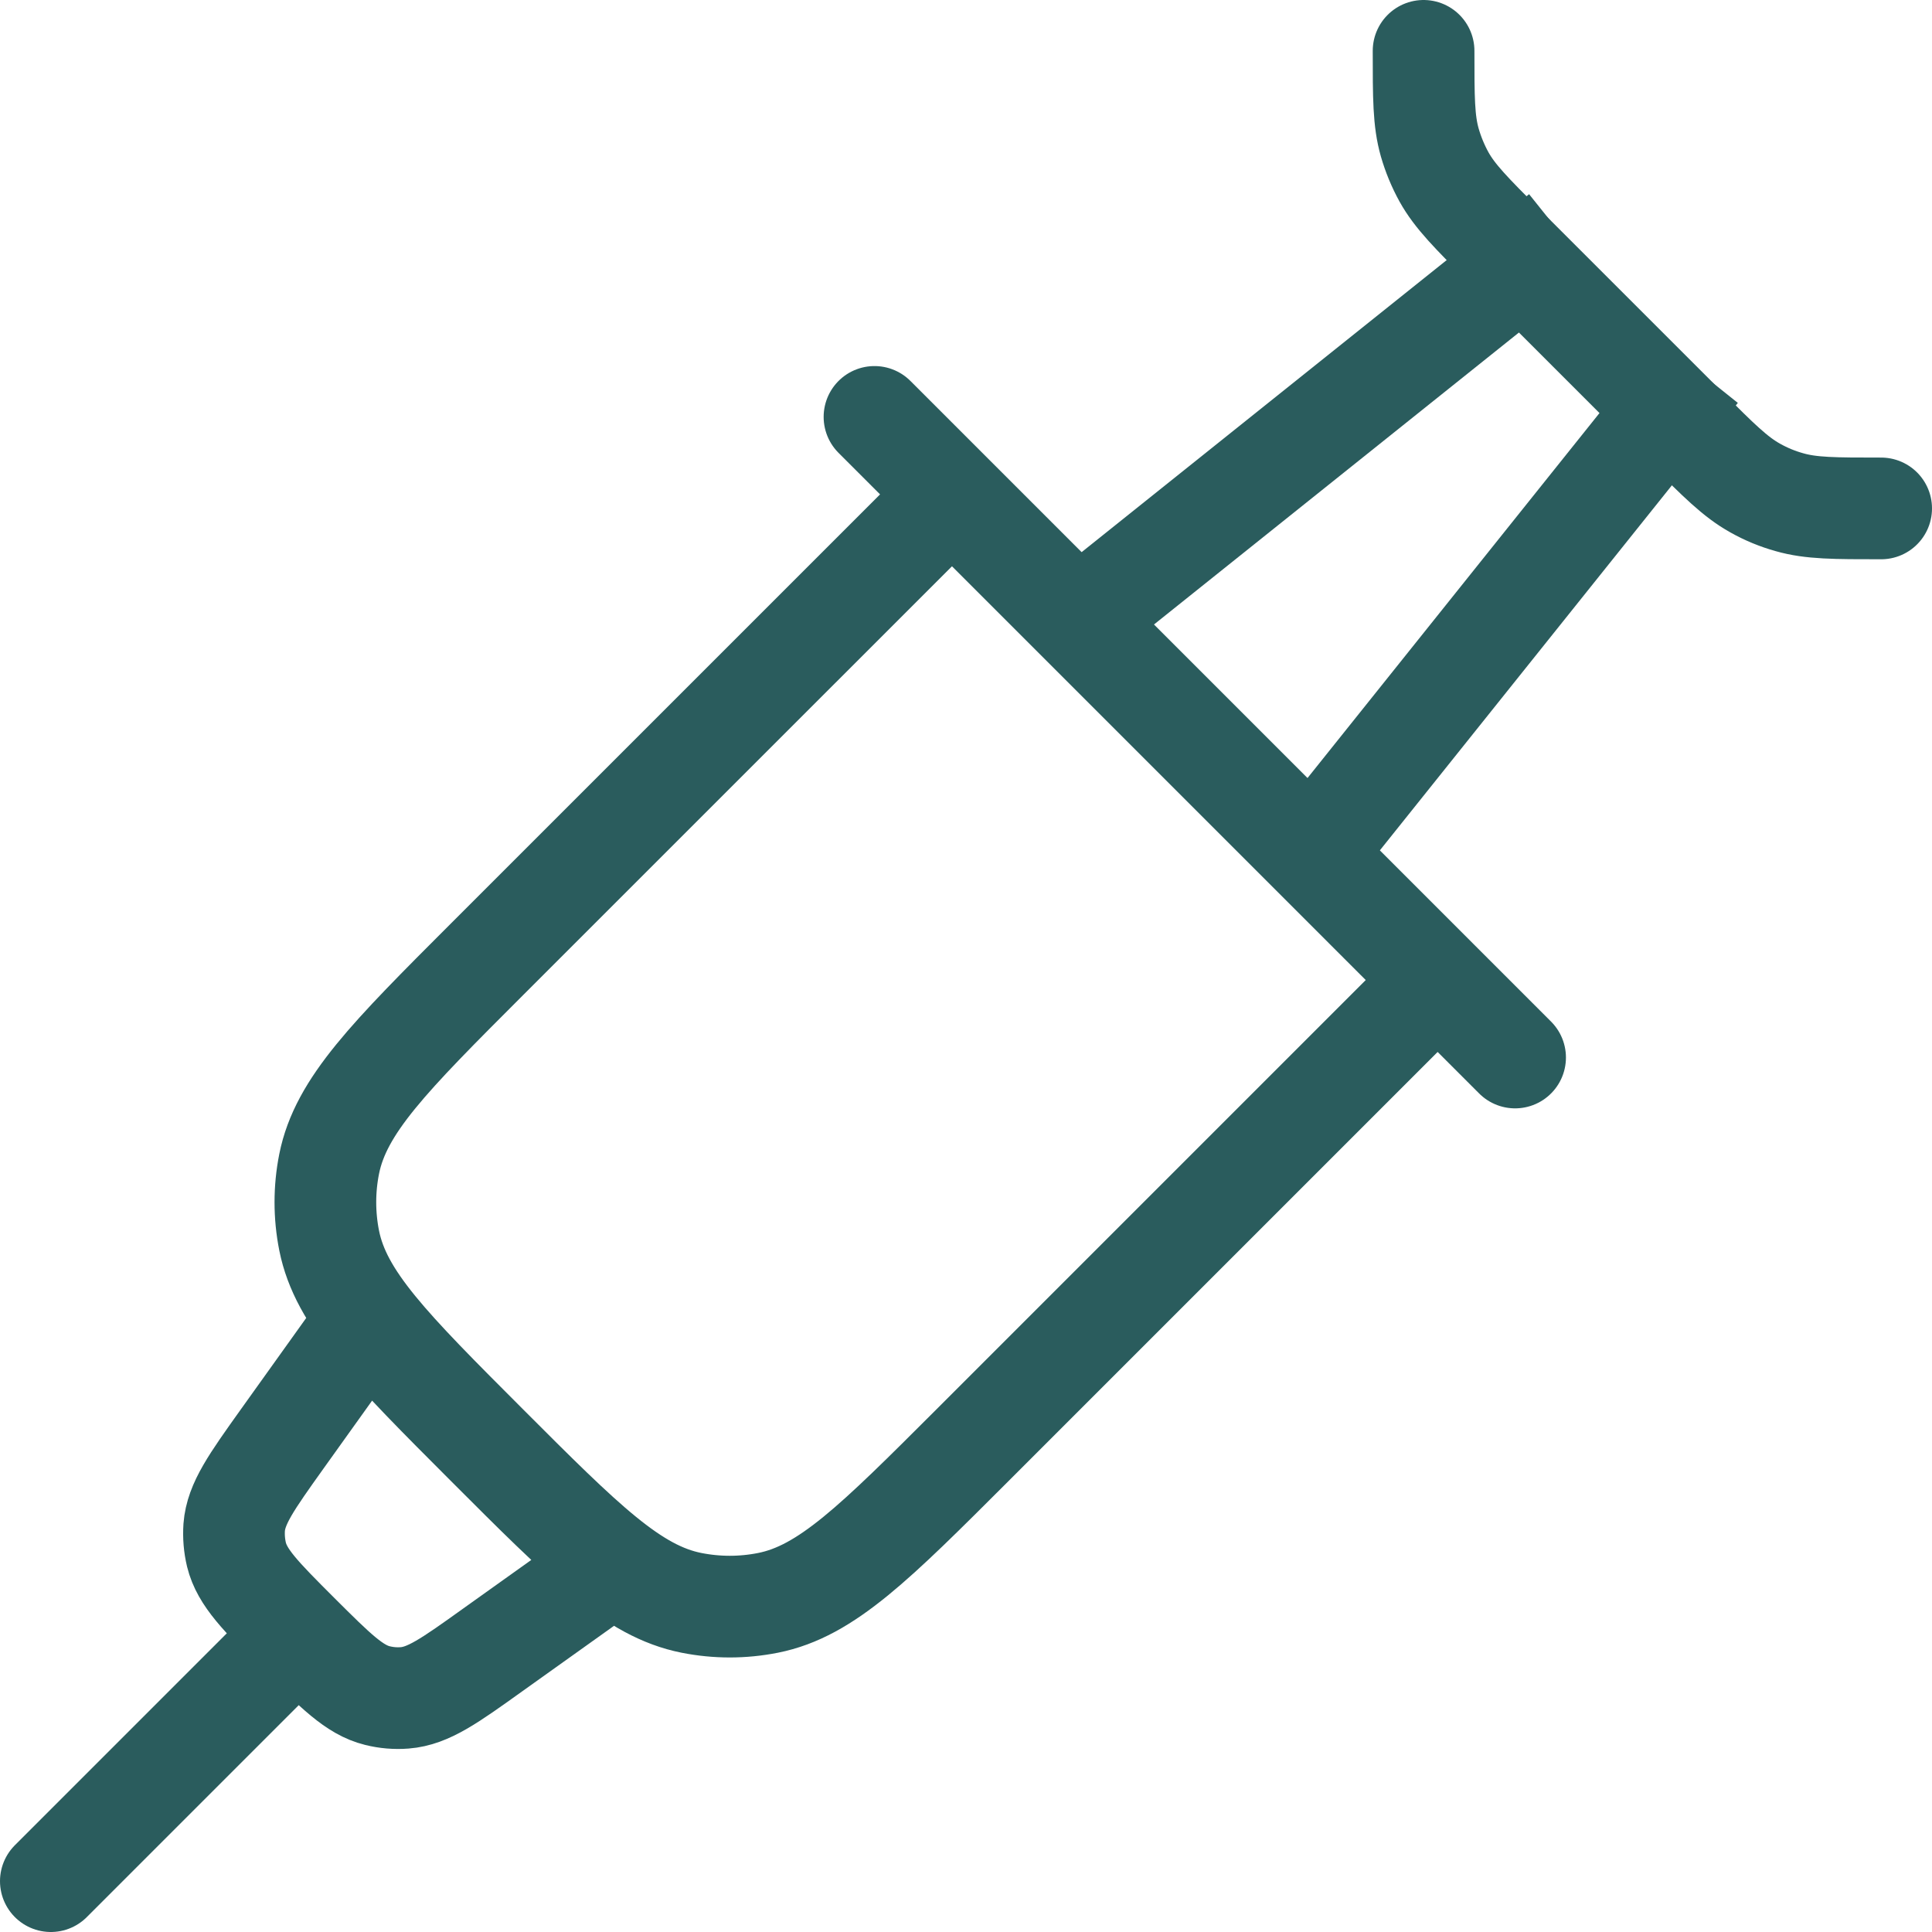 <svg width="38" height="38" viewBox="0 0 38 38" fill="none" xmlns="http://www.w3.org/2000/svg">
<path d="M28 1C28 1.918 28 2.377 28.122 2.804C28.19 3.039 28.283 3.264 28.401 3.479C28.617 3.867 28.942 4.191 29.59 4.841L33.159 8.409C33.807 9.057 34.131 9.381 34.522 9.599C34.735 9.719 34.96 9.812 35.197 9.878C35.623 10 36.082 10 37 10M18.448 10L9.577 18.87C7.66 20.787 6.703 21.745 6.474 22.893C6.375 23.39 6.375 23.901 6.474 24.4C6.703 25.548 7.662 26.506 9.577 28.423C11.492 30.34 12.452 31.298 13.6 31.526C14.099 31.625 14.608 31.625 15.107 31.526C16.255 31.298 17.213 30.338 19.13 28.423L28 19.553M17.2 8.2L29.8 20.8M11.8 30.947L9.694 32.45C8.848 33.056 8.425 33.359 7.959 33.395C7.779 33.409 7.6 33.394 7.423 33.35C6.971 33.238 6.604 32.869 5.867 32.135C5.129 31.397 4.762 31.029 4.651 30.578C4.609 30.402 4.594 30.221 4.606 30.041C4.642 29.575 4.944 29.152 5.549 28.304L7.054 26.2" stroke="#2A5C5D" stroke-width="2" stroke-linecap="round" stroke-linejoin="round"/>
<path d="M21.7 11.8L30.7 4.6M26.2 16.3L33.4 7.3" stroke="#2A5C5D" stroke-width="2" stroke-linejoin="round"/>
<path d="M5.5 32.5L1 37" stroke="#2A5C5D" stroke-width="2" stroke-linecap="round" stroke-linejoin="round"/>
</svg>
